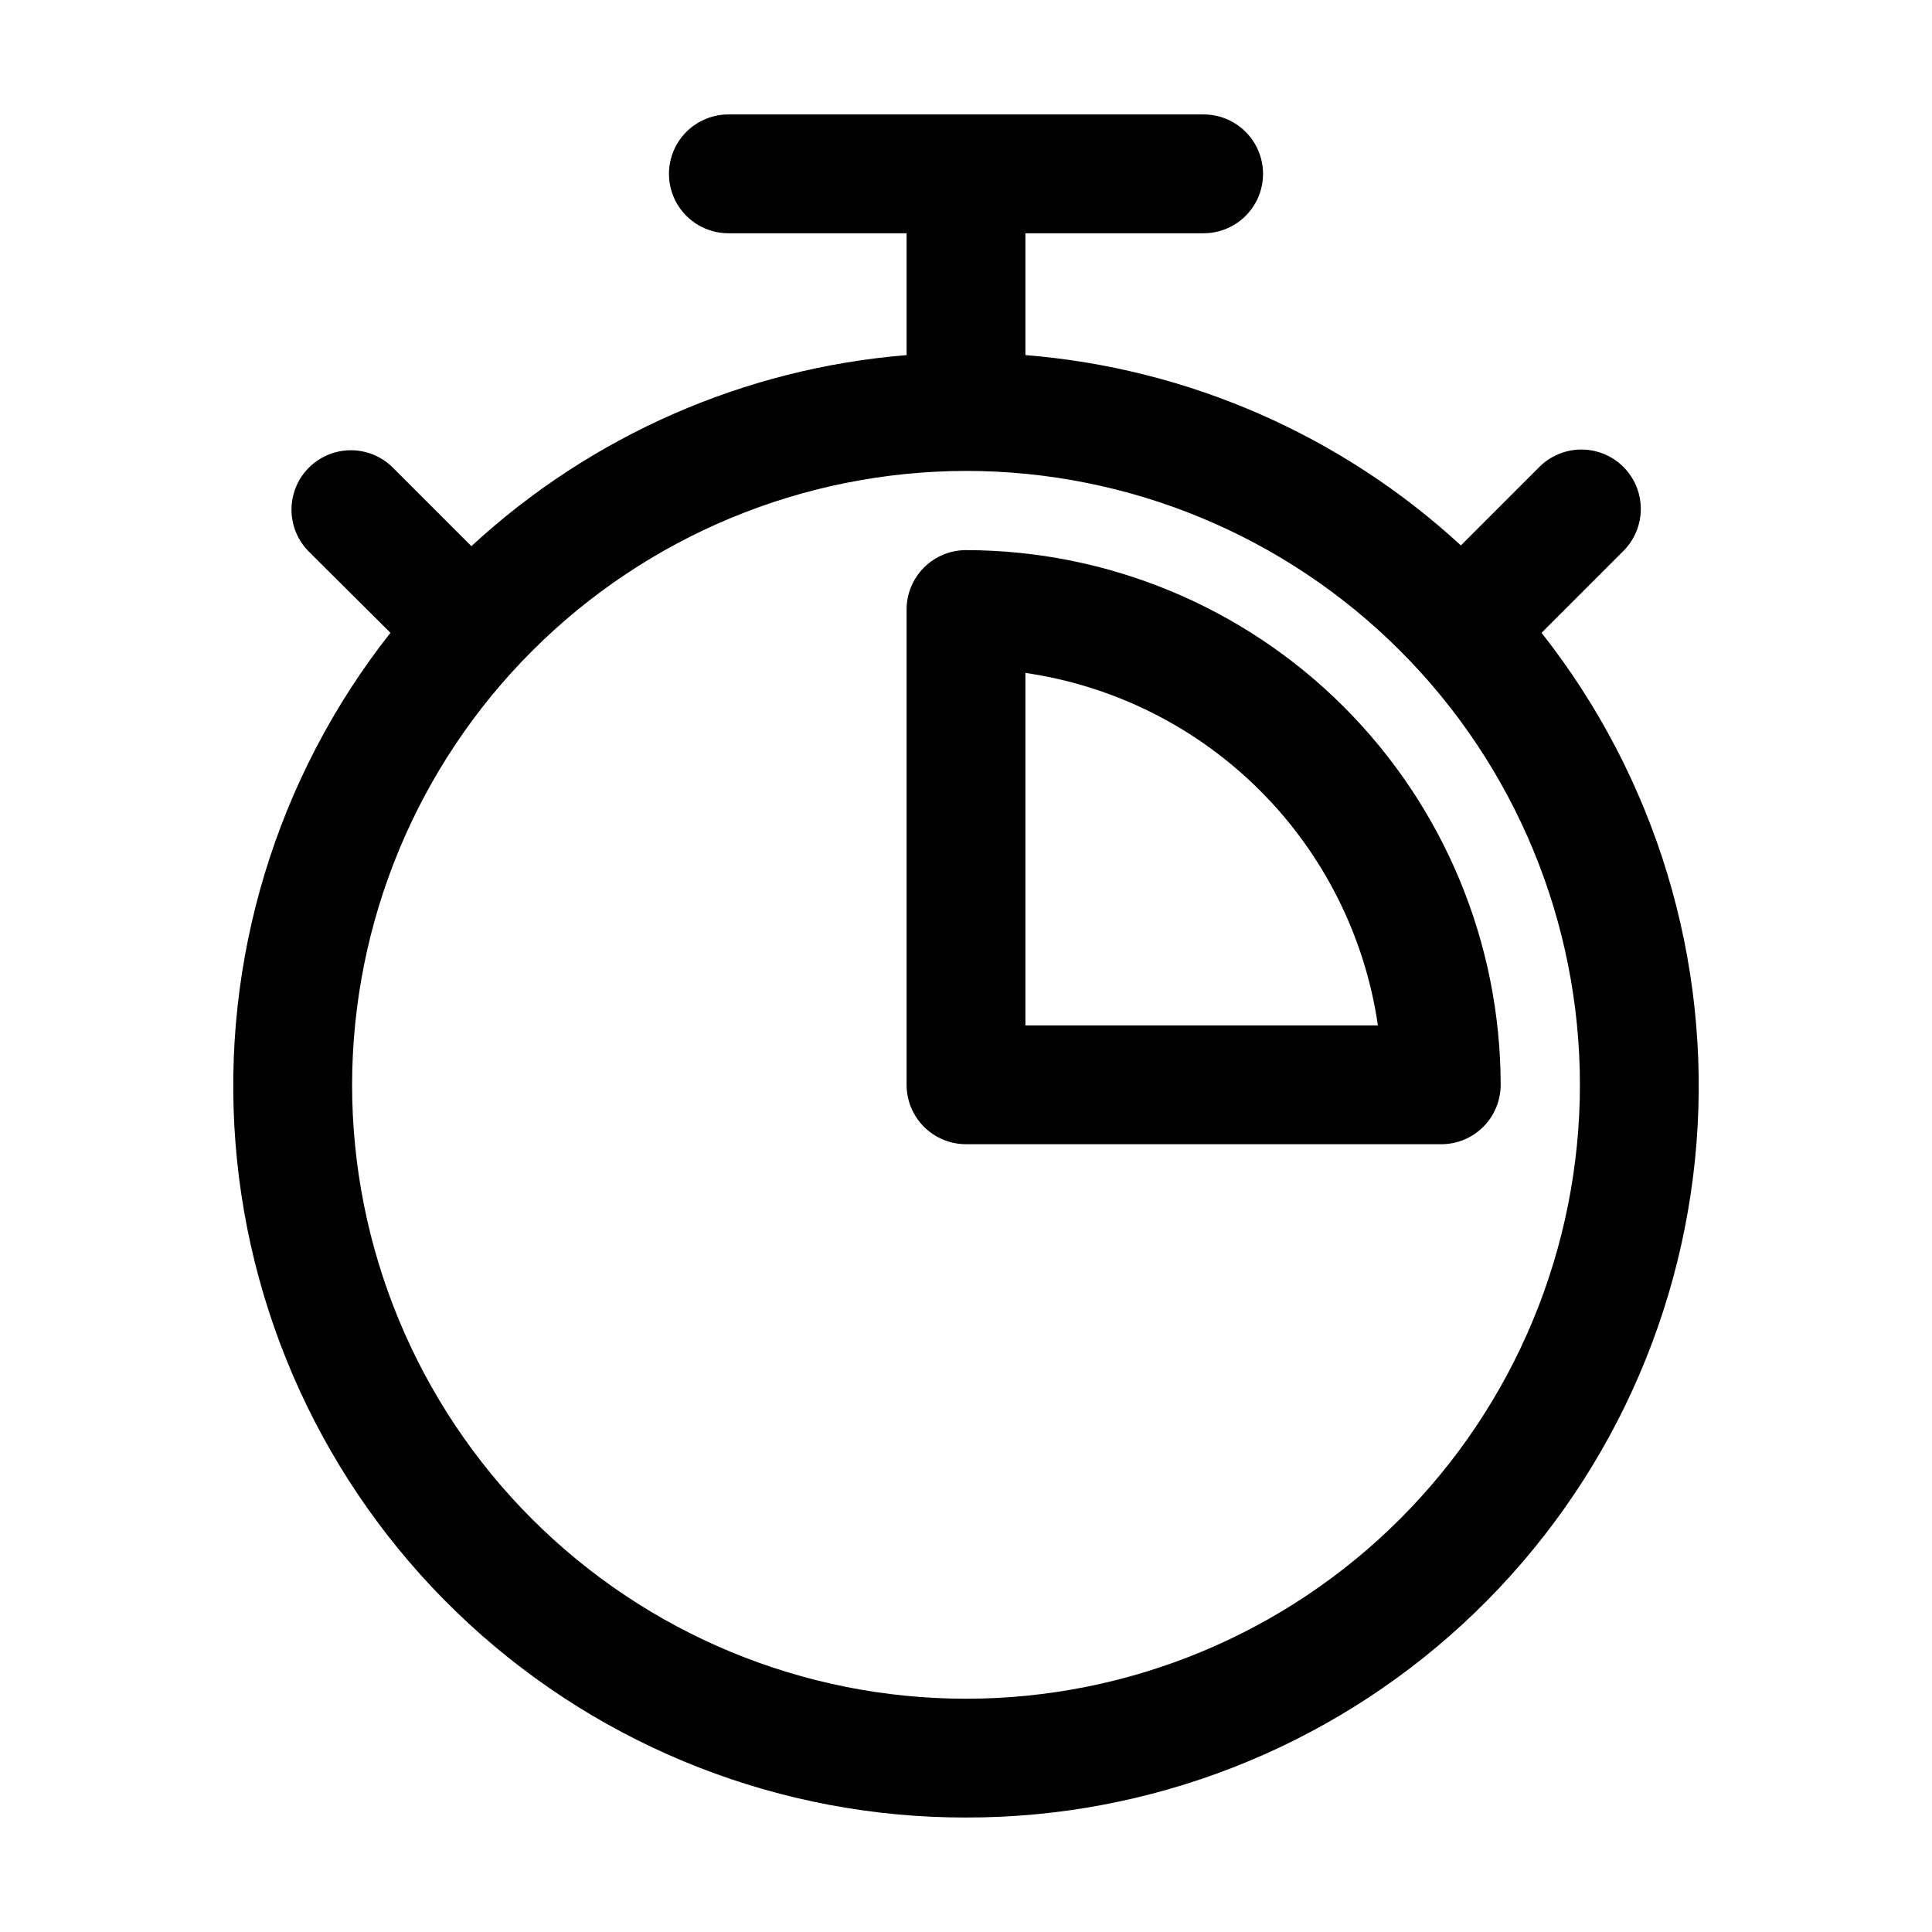 <?xml version="1.0" encoding="UTF-8"?>
<!-- Uploaded to: ICON Repo, www.svgrepo.com, Generator: ICON Repo Mixer Tools -->
<svg fill="#000000" width="800px" height="800px" version="1.1" viewBox="144 144 512 512" xmlns="http://www.w3.org/2000/svg">
 <g>
  <path d="m400 625.66c48.828 0.074 95.887-18.273 131.77-51.387 35.887-33.109 57.961-78.543 61.809-127.22 3.848-48.68-10.816-97.016-41.055-135.35l21.895-21.895c3.859-4.004 5.324-9.742 3.852-15.105-1.473-5.359-5.664-9.547-11.027-11.016-5.359-1.465-11.102 0.004-15.098 3.867l-20.992 20.992c-31.754-29.238-72.387-47-115.41-50.441v-32.289h47.234c5.621 0 10.82-3 13.633-7.871 2.812-4.871 2.812-10.871 0-15.742-2.812-4.871-8.012-7.875-13.633-7.875h-125.95c-5.625 0-10.824 3.004-13.637 7.875-2.812 4.871-2.812 10.871 0 15.742 2.812 4.871 8.012 7.871 13.637 7.871h47.23v32.289c-43.02 3.512-83.625 21.34-115.33 50.633l-20.992-20.992c-4-3.867-9.738-5.336-15.102-3.867-5.359 1.465-9.551 5.652-11.023 11.016-1.473 5.359-0.008 11.102 3.852 15.102l21.809 21.707c-30.238 38.336-44.902 86.672-41.055 135.35 3.848 48.676 25.922 94.109 61.809 127.22 35.887 33.113 82.945 51.461 131.78 51.387zm0-356.86v-0.004c43.145 0 84.527 17.141 115.04 47.652 30.512 30.508 47.652 71.891 47.652 115.04 0 43.145-17.141 84.527-47.652 115.04-30.508 30.512-71.891 47.652-115.04 47.652-43.148 0-84.531-17.141-115.04-47.652-30.512-30.508-47.652-71.891-47.652-115.04 0.051-43.133 17.207-84.484 47.707-114.98s71.852-47.656 114.98-47.707z"/>
  <path d="m400 447.23h125.95-0.004c4.176 0 8.184-1.66 11.133-4.609 2.953-2.953 4.613-6.957 4.613-11.133-0.043-37.566-14.988-73.582-41.551-100.15-26.562-26.562-62.578-41.504-100.14-41.551-4.176 0-8.18 1.66-11.133 4.613-2.953 2.953-4.613 6.957-4.613 11.133v125.95c0 4.176 1.66 8.18 4.613 11.133 2.953 2.949 6.957 4.609 11.133 4.609zm15.742-124.9c23.559 3.43 45.375 14.375 62.207 31.207 16.832 16.832 27.777 38.652 31.207 62.207h-93.414z"/>
 </g>
</svg>